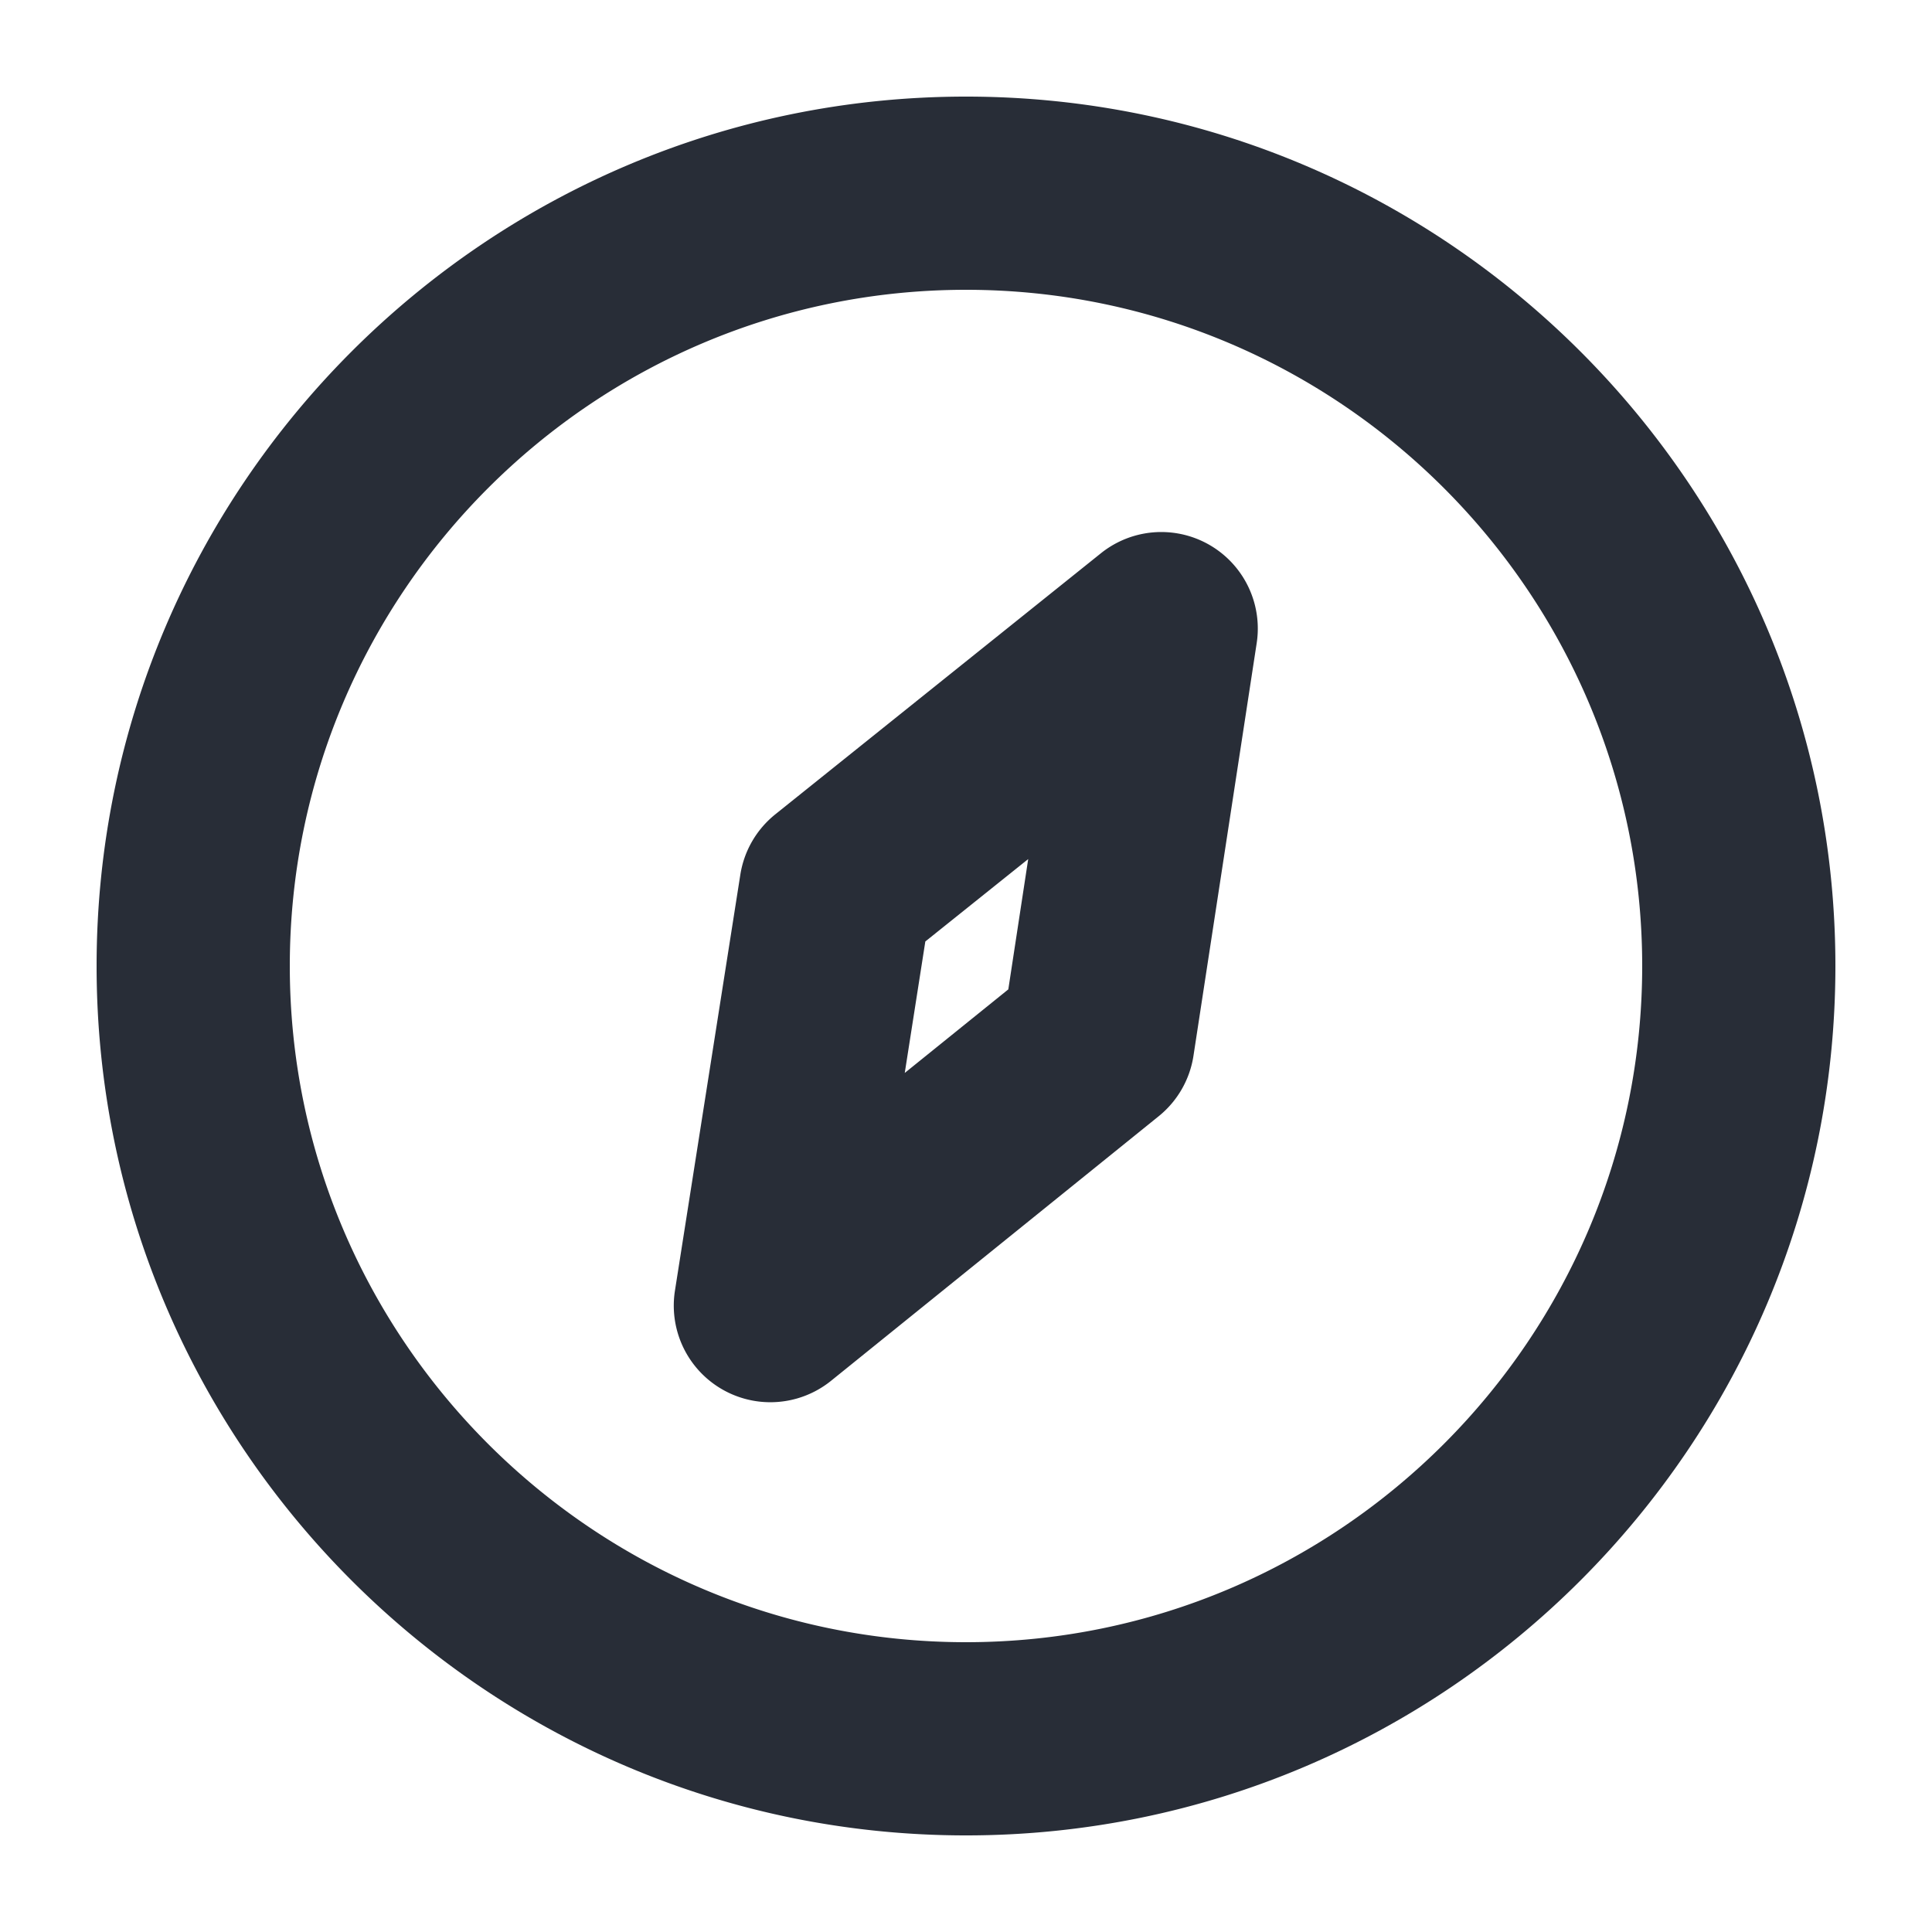 <svg xmlns="http://www.w3.org/2000/svg" id="maps-compass-20" width="20" height="20" viewBox="0 0 20 20"><g fill="none" fill-rule="evenodd" class="symbols"><g fill="#282D37" class="compass"><path d="M10 1c4.962 0 9 4.037 9 9s-4.038 9-9 9-9-4.038-9-9 4.038-9 9-9Zm0 2c-3.86 0-7 3.141-7 7s3.14 7 7 7 7-3.141 7-7-3.14-7-7-7Zm1.397 2.727a.999.999 0 0 1 1.612.932l-.654 4.269a.999.999 0 0 1-.36.627l-3.392 2.739a1 1 0 0 1-1.616-.933l.677-4.307a1 1 0 0 1 .363-.625Zm-.753 3.166-1.065.853-.213 1.361 1.072-.865.206-1.349Z" class="color"/></g></g></svg>